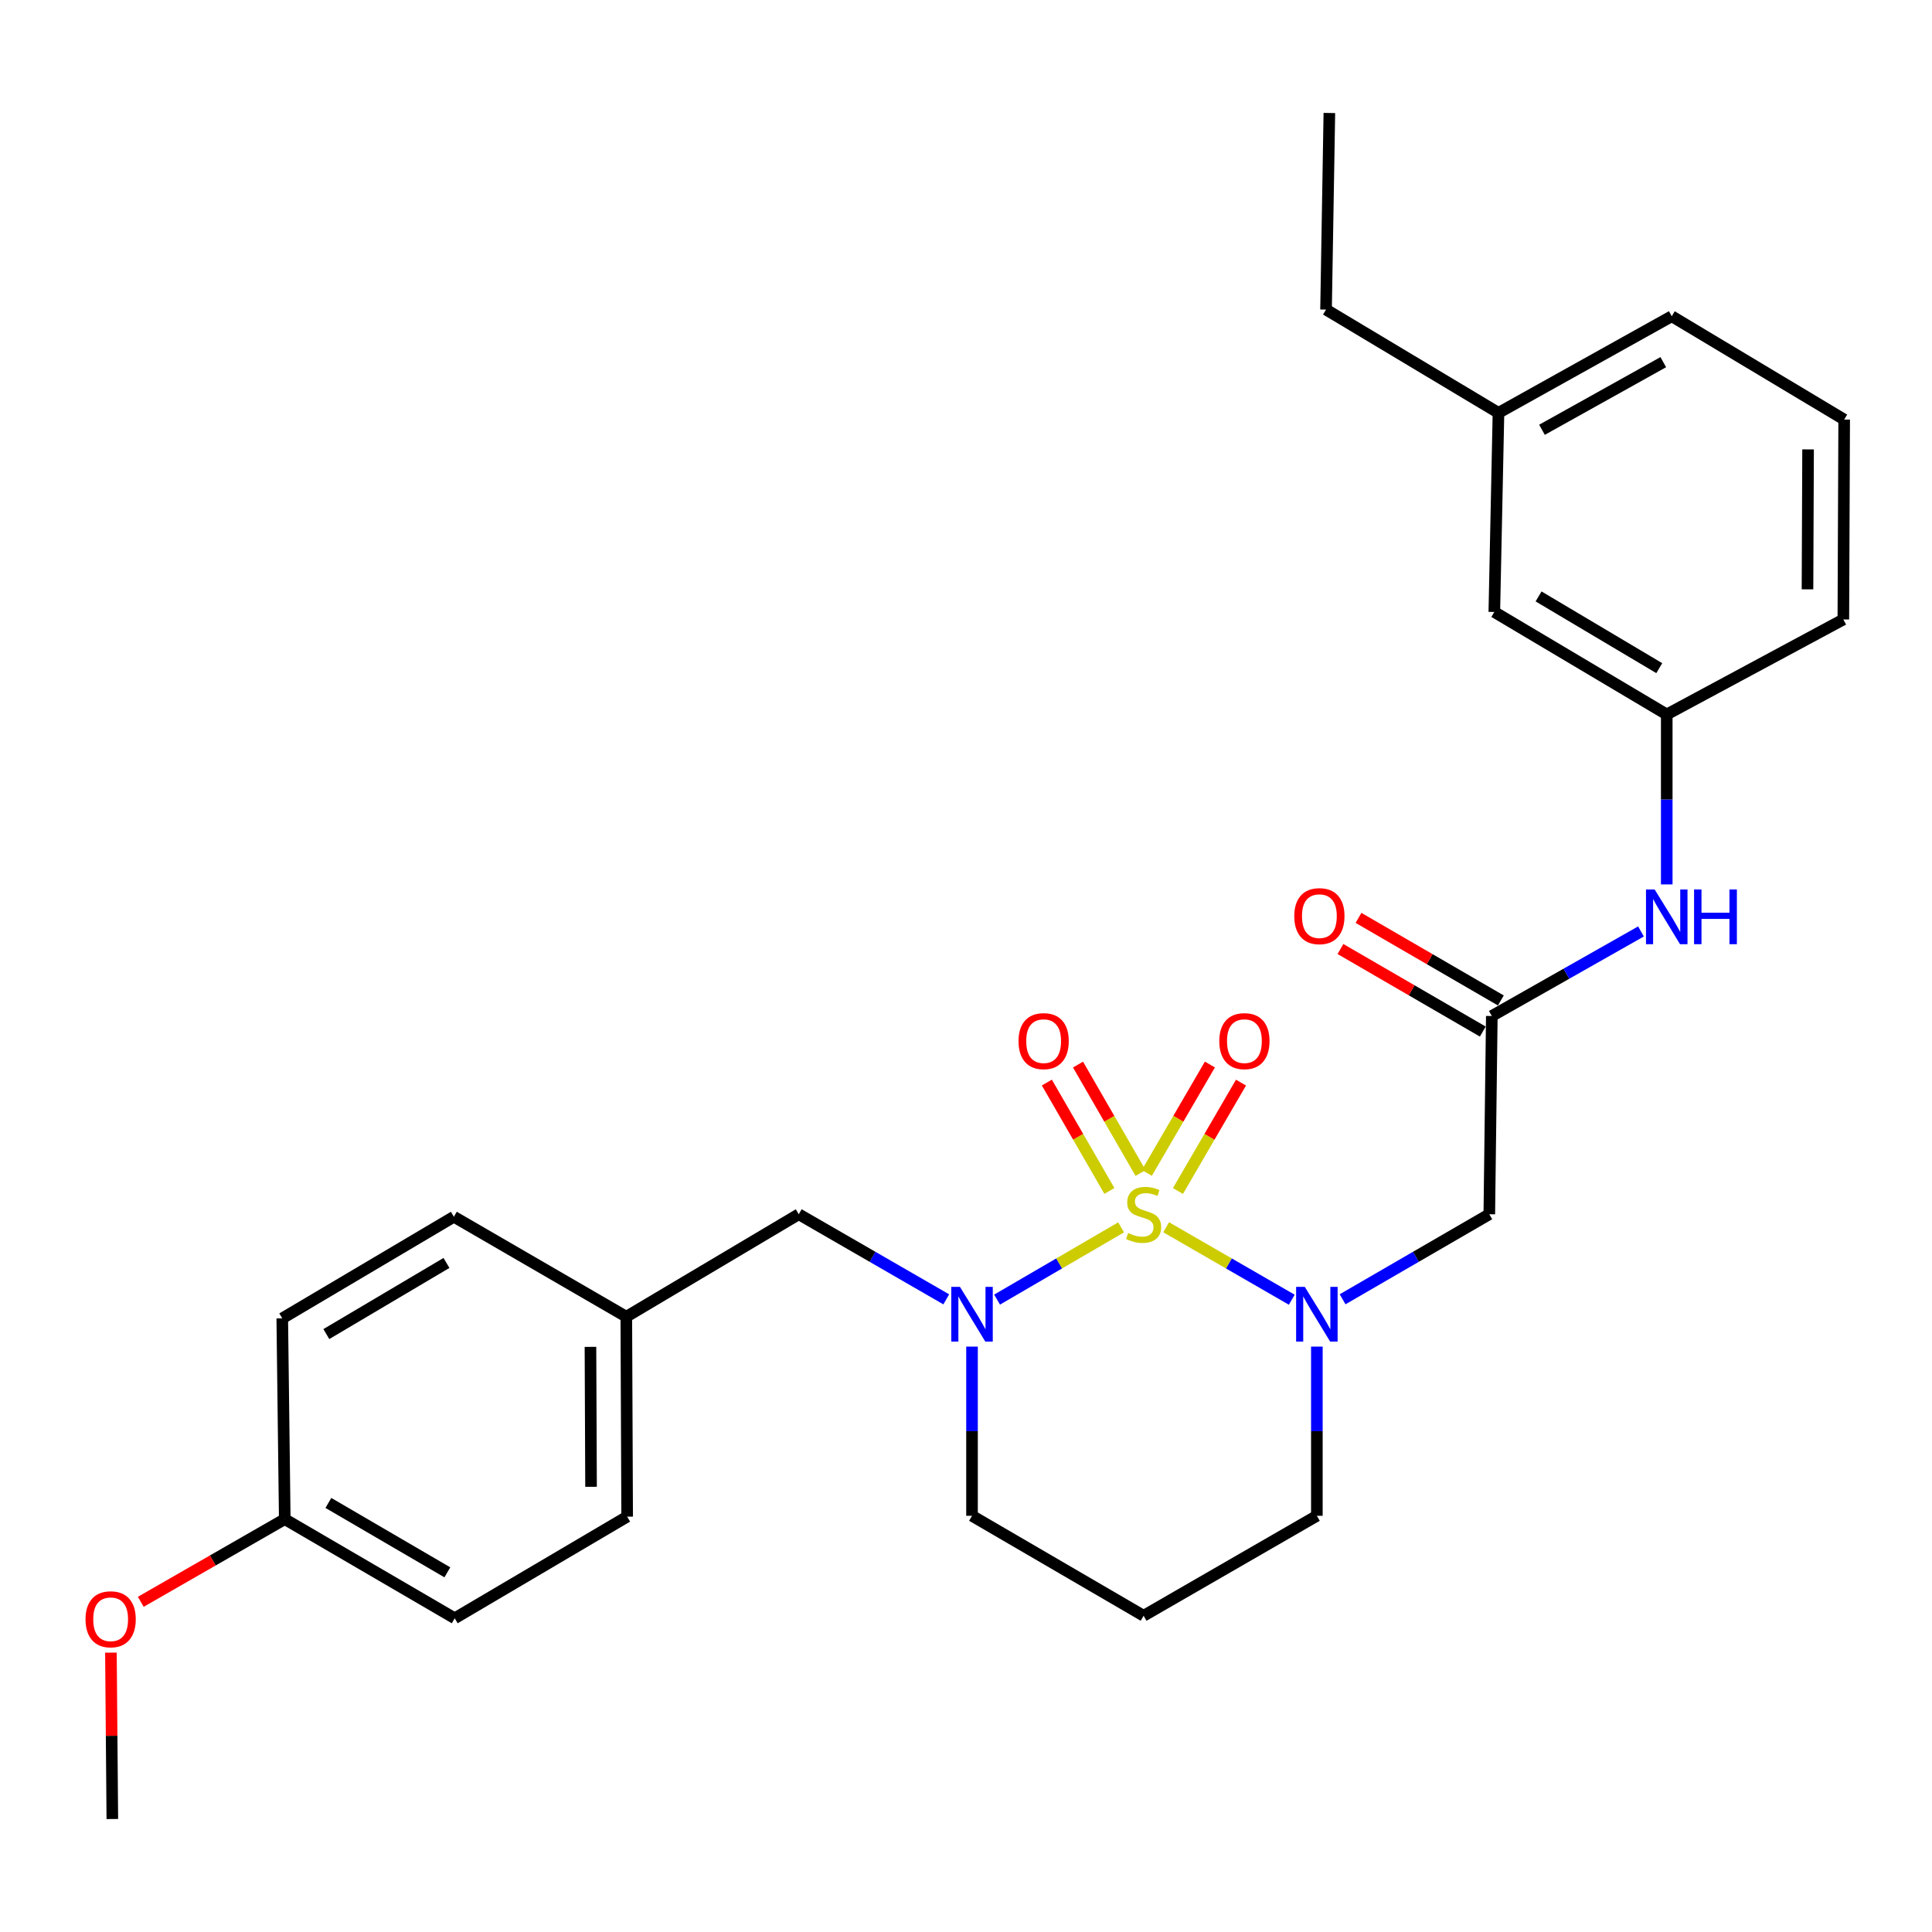 <?xml version='1.0' encoding='iso-8859-1'?>
<svg version='1.1' baseProfile='full'
              xmlns='http://www.w3.org/2000/svg'
                      xmlns:rdkit='http://www.rdkit.org/xml'
                      xmlns:xlink='http://www.w3.org/1999/xlink'
                  xml:space='preserve'
width='1000px' height='1000px' viewBox='0 0 1000 1000'>
<!-- END OF HEADER -->
<rect style='opacity:1.0;fill:#FFFFFF;stroke:none' width='1000' height='1000' x='0' y='0'> </rect>
<path class='bond-0' d='M 603.6,635.224 L 636.108,653.98' style='fill:none;fill-rule:evenodd;stroke:#CCCC00;stroke-width:6px;stroke-linecap:butt;stroke-linejoin:miter;stroke-opacity:1' />
<path class='bond-0' d='M 636.108,653.98 L 668.616,672.735' style='fill:none;fill-rule:evenodd;stroke:#0000FF;stroke-width:6px;stroke-linecap:butt;stroke-linejoin:miter;stroke-opacity:1' />
<path class='bond-1' d='M 580.282,635.279 L 548.185,653.976' style='fill:none;fill-rule:evenodd;stroke:#CCCC00;stroke-width:6px;stroke-linecap:butt;stroke-linejoin:miter;stroke-opacity:1' />
<path class='bond-1' d='M 548.185,653.976 L 516.087,672.674' style='fill:none;fill-rule:evenodd;stroke:#0000FF;stroke-width:6px;stroke-linecap:butt;stroke-linejoin:miter;stroke-opacity:1' />
<path class='bond-4' d='M 590.356,607.13 L 574.168,579.075' style='fill:none;fill-rule:evenodd;stroke:#CCCC00;stroke-width:6px;stroke-linecap:butt;stroke-linejoin:miter;stroke-opacity:1' />
<path class='bond-4' d='M 574.168,579.075 L 557.98,551.019' style='fill:none;fill-rule:evenodd;stroke:#FF0000;stroke-width:6px;stroke-linecap:butt;stroke-linejoin:miter;stroke-opacity:1' />
<path class='bond-4' d='M 574.226,616.437 L 558.038,588.382' style='fill:none;fill-rule:evenodd;stroke:#CCCC00;stroke-width:6px;stroke-linecap:butt;stroke-linejoin:miter;stroke-opacity:1' />
<path class='bond-4' d='M 558.038,588.382 L 541.85,560.326' style='fill:none;fill-rule:evenodd;stroke:#FF0000;stroke-width:6px;stroke-linecap:butt;stroke-linejoin:miter;stroke-opacity:1' />
<path class='bond-5' d='M 609.703,616.46 L 626.021,588.41' style='fill:none;fill-rule:evenodd;stroke:#CCCC00;stroke-width:6px;stroke-linecap:butt;stroke-linejoin:miter;stroke-opacity:1' />
<path class='bond-5' d='M 626.021,588.41 L 642.339,560.359' style='fill:none;fill-rule:evenodd;stroke:#FF0000;stroke-width:6px;stroke-linecap:butt;stroke-linejoin:miter;stroke-opacity:1' />
<path class='bond-5' d='M 593.607,607.097 L 609.924,579.046' style='fill:none;fill-rule:evenodd;stroke:#CCCC00;stroke-width:6px;stroke-linecap:butt;stroke-linejoin:miter;stroke-opacity:1' />
<path class='bond-5' d='M 609.924,579.046 L 626.242,550.995' style='fill:none;fill-rule:evenodd;stroke:#FF0000;stroke-width:6px;stroke-linecap:butt;stroke-linejoin:miter;stroke-opacity:1' />
<path class='bond-2' d='M 694.927,672.51 L 732.893,650.501' style='fill:none;fill-rule:evenodd;stroke:#0000FF;stroke-width:6px;stroke-linecap:butt;stroke-linejoin:miter;stroke-opacity:1' />
<path class='bond-2' d='M 732.893,650.501 L 770.859,628.492' style='fill:none;fill-rule:evenodd;stroke:#000000;stroke-width:6px;stroke-linecap:butt;stroke-linejoin:miter;stroke-opacity:1' />
<path class='bond-10' d='M 681.608,697 L 681.608,740.788' style='fill:none;fill-rule:evenodd;stroke:#0000FF;stroke-width:6px;stroke-linecap:butt;stroke-linejoin:miter;stroke-opacity:1' />
<path class='bond-10' d='M 681.608,740.788 L 681.608,784.577' style='fill:none;fill-rule:evenodd;stroke:#000000;stroke-width:6px;stroke-linecap:butt;stroke-linejoin:miter;stroke-opacity:1' />
<path class='bond-6' d='M 489.786,672.542 L 451.608,650.517' style='fill:none;fill-rule:evenodd;stroke:#0000FF;stroke-width:6px;stroke-linecap:butt;stroke-linejoin:miter;stroke-opacity:1' />
<path class='bond-6' d='M 451.608,650.517 L 413.429,628.492' style='fill:none;fill-rule:evenodd;stroke:#000000;stroke-width:6px;stroke-linecap:butt;stroke-linejoin:miter;stroke-opacity:1' />
<path class='bond-11' d='M 503.115,697 L 503.115,740.788' style='fill:none;fill-rule:evenodd;stroke:#0000FF;stroke-width:6px;stroke-linecap:butt;stroke-linejoin:miter;stroke-opacity:1' />
<path class='bond-11' d='M 503.115,740.788 L 503.115,784.577' style='fill:none;fill-rule:evenodd;stroke:#000000;stroke-width:6px;stroke-linecap:butt;stroke-linejoin:miter;stroke-opacity:1' />
<path class='bond-3' d='M 770.859,628.492 L 772.163,525.885' style='fill:none;fill-rule:evenodd;stroke:#000000;stroke-width:6px;stroke-linecap:butt;stroke-linejoin:miter;stroke-opacity:1' />
<path class='bond-7' d='M 772.163,525.885 L 810.764,503.999' style='fill:none;fill-rule:evenodd;stroke:#000000;stroke-width:6px;stroke-linecap:butt;stroke-linejoin:miter;stroke-opacity:1' />
<path class='bond-7' d='M 810.764,503.999 L 849.365,482.114' style='fill:none;fill-rule:evenodd;stroke:#0000FF;stroke-width:6px;stroke-linecap:butt;stroke-linejoin:miter;stroke-opacity:1' />
<path class='bond-8' d='M 776.834,517.831 L 739.998,496.464' style='fill:none;fill-rule:evenodd;stroke:#000000;stroke-width:6px;stroke-linecap:butt;stroke-linejoin:miter;stroke-opacity:1' />
<path class='bond-8' d='M 739.998,496.464 L 703.162,475.098' style='fill:none;fill-rule:evenodd;stroke:#FF0000;stroke-width:6px;stroke-linecap:butt;stroke-linejoin:miter;stroke-opacity:1' />
<path class='bond-8' d='M 767.491,533.939 L 730.655,512.573' style='fill:none;fill-rule:evenodd;stroke:#000000;stroke-width:6px;stroke-linecap:butt;stroke-linejoin:miter;stroke-opacity:1' />
<path class='bond-8' d='M 730.655,512.573 L 693.819,491.206' style='fill:none;fill-rule:evenodd;stroke:#FF0000;stroke-width:6px;stroke-linecap:butt;stroke-linejoin:miter;stroke-opacity:1' />
<path class='bond-12' d='M 413.429,628.492 L 324.177,681.534' style='fill:none;fill-rule:evenodd;stroke:#000000;stroke-width:6px;stroke-linecap:butt;stroke-linejoin:miter;stroke-opacity:1' />
<path class='bond-9' d='M 862.707,457.771 L 862.707,413.786' style='fill:none;fill-rule:evenodd;stroke:#0000FF;stroke-width:6px;stroke-linecap:butt;stroke-linejoin:miter;stroke-opacity:1' />
<path class='bond-9' d='M 862.707,413.786 L 862.707,369.801' style='fill:none;fill-rule:evenodd;stroke:#000000;stroke-width:6px;stroke-linecap:butt;stroke-linejoin:miter;stroke-opacity:1' />
<path class='bond-14' d='M 862.707,369.801 L 773.456,316.759' style='fill:none;fill-rule:evenodd;stroke:#000000;stroke-width:6px;stroke-linecap:butt;stroke-linejoin:miter;stroke-opacity:1' />
<path class='bond-14' d='M 858.834,345.836 L 796.357,308.706' style='fill:none;fill-rule:evenodd;stroke:#000000;stroke-width:6px;stroke-linecap:butt;stroke-linejoin:miter;stroke-opacity:1' />
<path class='bond-23' d='M 862.707,369.801 L 954.111,320.638' style='fill:none;fill-rule:evenodd;stroke:#000000;stroke-width:6px;stroke-linecap:butt;stroke-linejoin:miter;stroke-opacity:1' />
<path class='bond-28' d='M 681.608,784.577 L 591.932,836.315' style='fill:none;fill-rule:evenodd;stroke:#000000;stroke-width:6px;stroke-linecap:butt;stroke-linejoin:miter;stroke-opacity:1' />
<path class='bond-13' d='M 503.115,784.577 L 591.932,836.315' style='fill:none;fill-rule:evenodd;stroke:#000000;stroke-width:6px;stroke-linecap:butt;stroke-linejoin:miter;stroke-opacity:1' />
<path class='bond-16' d='M 324.177,681.534 L 234.926,629.786' style='fill:none;fill-rule:evenodd;stroke:#000000;stroke-width:6px;stroke-linecap:butt;stroke-linejoin:miter;stroke-opacity:1' />
<path class='bond-17' d='M 324.177,681.534 L 324.612,785.011' style='fill:none;fill-rule:evenodd;stroke:#000000;stroke-width:6px;stroke-linecap:butt;stroke-linejoin:miter;stroke-opacity:1' />
<path class='bond-17' d='M 305.62,697.134 L 305.925,769.568' style='fill:none;fill-rule:evenodd;stroke:#000000;stroke-width:6px;stroke-linecap:butt;stroke-linejoin:miter;stroke-opacity:1' />
<path class='bond-18' d='M 773.456,316.759 L 775.608,213.696' style='fill:none;fill-rule:evenodd;stroke:#000000;stroke-width:6px;stroke-linecap:butt;stroke-linejoin:miter;stroke-opacity:1' />
<path class='bond-15' d='M 147.391,786.304 L 235.36,837.619' style='fill:none;fill-rule:evenodd;stroke:#000000;stroke-width:6px;stroke-linecap:butt;stroke-linejoin:miter;stroke-opacity:1' />
<path class='bond-15' d='M 169.97,777.916 L 231.548,813.836' style='fill:none;fill-rule:evenodd;stroke:#000000;stroke-width:6px;stroke-linecap:butt;stroke-linejoin:miter;stroke-opacity:1' />
<path class='bond-21' d='M 147.391,786.304 L 110.13,807.7' style='fill:none;fill-rule:evenodd;stroke:#000000;stroke-width:6px;stroke-linecap:butt;stroke-linejoin:miter;stroke-opacity:1' />
<path class='bond-21' d='M 110.13,807.7 L 72.869,829.096' style='fill:none;fill-rule:evenodd;stroke:#FF0000;stroke-width:6px;stroke-linecap:butt;stroke-linejoin:miter;stroke-opacity:1' />
<path class='bond-29' d='M 147.391,786.304 L 146.098,682.383' style='fill:none;fill-rule:evenodd;stroke:#000000;stroke-width:6px;stroke-linecap:butt;stroke-linejoin:miter;stroke-opacity:1' />
<path class='bond-20' d='M 234.926,629.786 L 146.098,682.383' style='fill:none;fill-rule:evenodd;stroke:#000000;stroke-width:6px;stroke-linecap:butt;stroke-linejoin:miter;stroke-opacity:1' />
<path class='bond-20' d='M 231.09,653.699 L 168.91,690.517' style='fill:none;fill-rule:evenodd;stroke:#000000;stroke-width:6px;stroke-linecap:butt;stroke-linejoin:miter;stroke-opacity:1' />
<path class='bond-19' d='M 324.612,785.011 L 235.36,837.619' style='fill:none;fill-rule:evenodd;stroke:#000000;stroke-width:6px;stroke-linecap:butt;stroke-linejoin:miter;stroke-opacity:1' />
<path class='bond-25' d='M 775.608,213.696 L 686.356,160.24' style='fill:none;fill-rule:evenodd;stroke:#000000;stroke-width:6px;stroke-linecap:butt;stroke-linejoin:miter;stroke-opacity:1' />
<path class='bond-30' d='M 775.608,213.696 L 865.294,163.685' style='fill:none;fill-rule:evenodd;stroke:#000000;stroke-width:6px;stroke-linecap:butt;stroke-linejoin:miter;stroke-opacity:1' />
<path class='bond-30' d='M 798.13,222.458 L 860.91,187.451' style='fill:none;fill-rule:evenodd;stroke:#000000;stroke-width:6px;stroke-linecap:butt;stroke-linejoin:miter;stroke-opacity:1' />
<path class='bond-26' d='M 57.416,855.4 L 57.778,898.46' style='fill:none;fill-rule:evenodd;stroke:#FF0000;stroke-width:6px;stroke-linecap:butt;stroke-linejoin:miter;stroke-opacity:1' />
<path class='bond-26' d='M 57.778,898.46 L 58.14,941.52' style='fill:none;fill-rule:evenodd;stroke:#000000;stroke-width:6px;stroke-linecap:butt;stroke-linejoin:miter;stroke-opacity:1' />
<path class='bond-22' d='M 954.545,217.161 L 954.111,320.638' style='fill:none;fill-rule:evenodd;stroke:#000000;stroke-width:6px;stroke-linecap:butt;stroke-linejoin:miter;stroke-opacity:1' />
<path class='bond-22' d='M 935.858,232.605 L 935.554,305.038' style='fill:none;fill-rule:evenodd;stroke:#000000;stroke-width:6px;stroke-linecap:butt;stroke-linejoin:miter;stroke-opacity:1' />
<path class='bond-24' d='M 954.545,217.161 L 865.294,163.685' style='fill:none;fill-rule:evenodd;stroke:#000000;stroke-width:6px;stroke-linecap:butt;stroke-linejoin:miter;stroke-opacity:1' />
<path class='bond-27' d='M 686.356,160.24 L 688.074,58.48' style='fill:none;fill-rule:evenodd;stroke:#000000;stroke-width:6px;stroke-linecap:butt;stroke-linejoin:miter;stroke-opacity:1' />
<path  class='atom-0' d='M 583.932 638.212
Q 584.252 638.332, 585.572 638.892
Q 586.892 639.452, 588.332 639.812
Q 589.812 640.132, 591.252 640.132
Q 593.932 640.132, 595.492 638.852
Q 597.052 637.532, 597.052 635.252
Q 597.052 633.692, 596.252 632.732
Q 595.492 631.772, 594.292 631.252
Q 593.092 630.732, 591.092 630.132
Q 588.572 629.372, 587.052 628.652
Q 585.572 627.932, 584.492 626.412
Q 583.452 624.892, 583.452 622.332
Q 583.452 618.772, 585.852 616.572
Q 588.292 614.372, 593.092 614.372
Q 596.372 614.372, 600.092 615.932
L 599.172 619.012
Q 595.772 617.612, 593.212 617.612
Q 590.452 617.612, 588.932 618.772
Q 587.412 619.892, 587.452 621.852
Q 587.452 623.372, 588.212 624.292
Q 589.012 625.212, 590.132 625.732
Q 591.292 626.252, 593.212 626.852
Q 595.772 627.652, 597.292 628.452
Q 598.812 629.252, 599.892 630.892
Q 601.012 632.492, 601.012 635.252
Q 601.012 639.172, 598.372 641.292
Q 595.772 643.372, 591.412 643.372
Q 588.892 643.372, 586.972 642.812
Q 585.092 642.292, 582.852 641.372
L 583.932 638.212
' fill='#CCCC00'/>
<path  class='atom-1' d='M 675.348 666.071
L 684.628 681.071
Q 685.548 682.551, 687.028 685.231
Q 688.508 687.911, 688.588 688.071
L 688.588 666.071
L 692.348 666.071
L 692.348 694.391
L 688.468 694.391
L 678.508 677.991
Q 677.348 676.071, 676.108 673.871
Q 674.908 671.671, 674.548 670.991
L 674.548 694.391
L 670.868 694.391
L 670.868 666.071
L 675.348 666.071
' fill='#0000FF'/>
<path  class='atom-2' d='M 496.855 666.071
L 506.135 681.071
Q 507.055 682.551, 508.535 685.231
Q 510.015 687.911, 510.095 688.071
L 510.095 666.071
L 513.855 666.071
L 513.855 694.391
L 509.975 694.391
L 500.015 677.991
Q 498.855 676.071, 497.615 673.871
Q 496.415 671.671, 496.055 670.991
L 496.055 694.391
L 492.375 694.391
L 492.375 666.071
L 496.855 666.071
' fill='#0000FF'/>
<path  class='atom-5' d='M 527.183 538.886
Q 527.183 532.086, 530.543 528.286
Q 533.903 524.486, 540.183 524.486
Q 546.463 524.486, 549.823 528.286
Q 553.183 532.086, 553.183 538.886
Q 553.183 545.766, 549.783 549.686
Q 546.383 553.566, 540.183 553.566
Q 533.943 553.566, 530.543 549.686
Q 527.183 545.806, 527.183 538.886
M 540.183 550.366
Q 544.503 550.366, 546.823 547.486
Q 549.183 544.566, 549.183 538.886
Q 549.183 533.326, 546.823 530.526
Q 544.503 527.686, 540.183 527.686
Q 535.863 527.686, 533.503 530.486
Q 531.183 533.286, 531.183 538.886
Q 531.183 544.606, 533.503 547.486
Q 535.863 550.366, 540.183 550.366
' fill='#FF0000'/>
<path  class='atom-6' d='M 631.105 538.886
Q 631.105 532.086, 634.465 528.286
Q 637.825 524.486, 644.105 524.486
Q 650.385 524.486, 653.745 528.286
Q 657.105 532.086, 657.105 538.886
Q 657.105 545.766, 653.705 549.686
Q 650.305 553.566, 644.105 553.566
Q 637.865 553.566, 634.465 549.686
Q 631.105 545.806, 631.105 538.886
M 644.105 550.366
Q 648.425 550.366, 650.745 547.486
Q 653.105 544.566, 653.105 538.886
Q 653.105 533.326, 650.745 530.526
Q 648.425 527.686, 644.105 527.686
Q 639.785 527.686, 637.425 530.486
Q 635.105 533.286, 635.105 538.886
Q 635.105 544.606, 637.425 547.486
Q 639.785 550.366, 644.105 550.366
' fill='#FF0000'/>
<path  class='atom-8' d='M 856.447 460.39
L 865.727 475.39
Q 866.647 476.87, 868.127 479.55
Q 869.607 482.23, 869.687 482.39
L 869.687 460.39
L 873.447 460.39
L 873.447 488.71
L 869.567 488.71
L 859.607 472.31
Q 858.447 470.39, 857.207 468.19
Q 856.007 465.99, 855.647 465.31
L 855.647 488.71
L 851.967 488.71
L 851.967 460.39
L 856.447 460.39
' fill='#0000FF'/>
<path  class='atom-8' d='M 876.847 460.39
L 880.687 460.39
L 880.687 472.43
L 895.167 472.43
L 895.167 460.39
L 899.007 460.39
L 899.007 488.71
L 895.167 488.71
L 895.167 475.63
L 880.687 475.63
L 880.687 488.71
L 876.847 488.71
L 876.847 460.39
' fill='#0000FF'/>
<path  class='atom-9' d='M 669.911 474.195
Q 669.911 467.395, 673.271 463.595
Q 676.631 459.795, 682.911 459.795
Q 689.191 459.795, 692.551 463.595
Q 695.911 467.395, 695.911 474.195
Q 695.911 481.075, 692.511 484.995
Q 689.111 488.875, 682.911 488.875
Q 676.671 488.875, 673.271 484.995
Q 669.911 481.115, 669.911 474.195
M 682.911 485.675
Q 687.231 485.675, 689.551 482.795
Q 691.911 479.875, 691.911 474.195
Q 691.911 468.635, 689.551 465.835
Q 687.231 462.995, 682.911 462.995
Q 678.591 462.995, 676.231 465.795
Q 673.911 468.595, 673.911 474.195
Q 673.911 479.915, 676.231 482.795
Q 678.591 485.675, 682.911 485.675
' fill='#FF0000'/>
<path  class='atom-22' d='M 44.271 838.133
Q 44.271 831.333, 47.631 827.533
Q 50.991 823.733, 57.271 823.733
Q 63.551 823.733, 66.911 827.533
Q 70.271 831.333, 70.271 838.133
Q 70.271 845.013, 66.871 848.933
Q 63.471 852.813, 57.271 852.813
Q 51.031 852.813, 47.631 848.933
Q 44.271 845.053, 44.271 838.133
M 57.271 849.613
Q 61.591 849.613, 63.911 846.733
Q 66.271 843.813, 66.271 838.133
Q 66.271 832.573, 63.911 829.773
Q 61.591 826.933, 57.271 826.933
Q 52.951 826.933, 50.591 829.733
Q 48.271 832.533, 48.271 838.133
Q 48.271 843.853, 50.591 846.733
Q 52.951 849.613, 57.271 849.613
' fill='#FF0000'/>
</svg>
